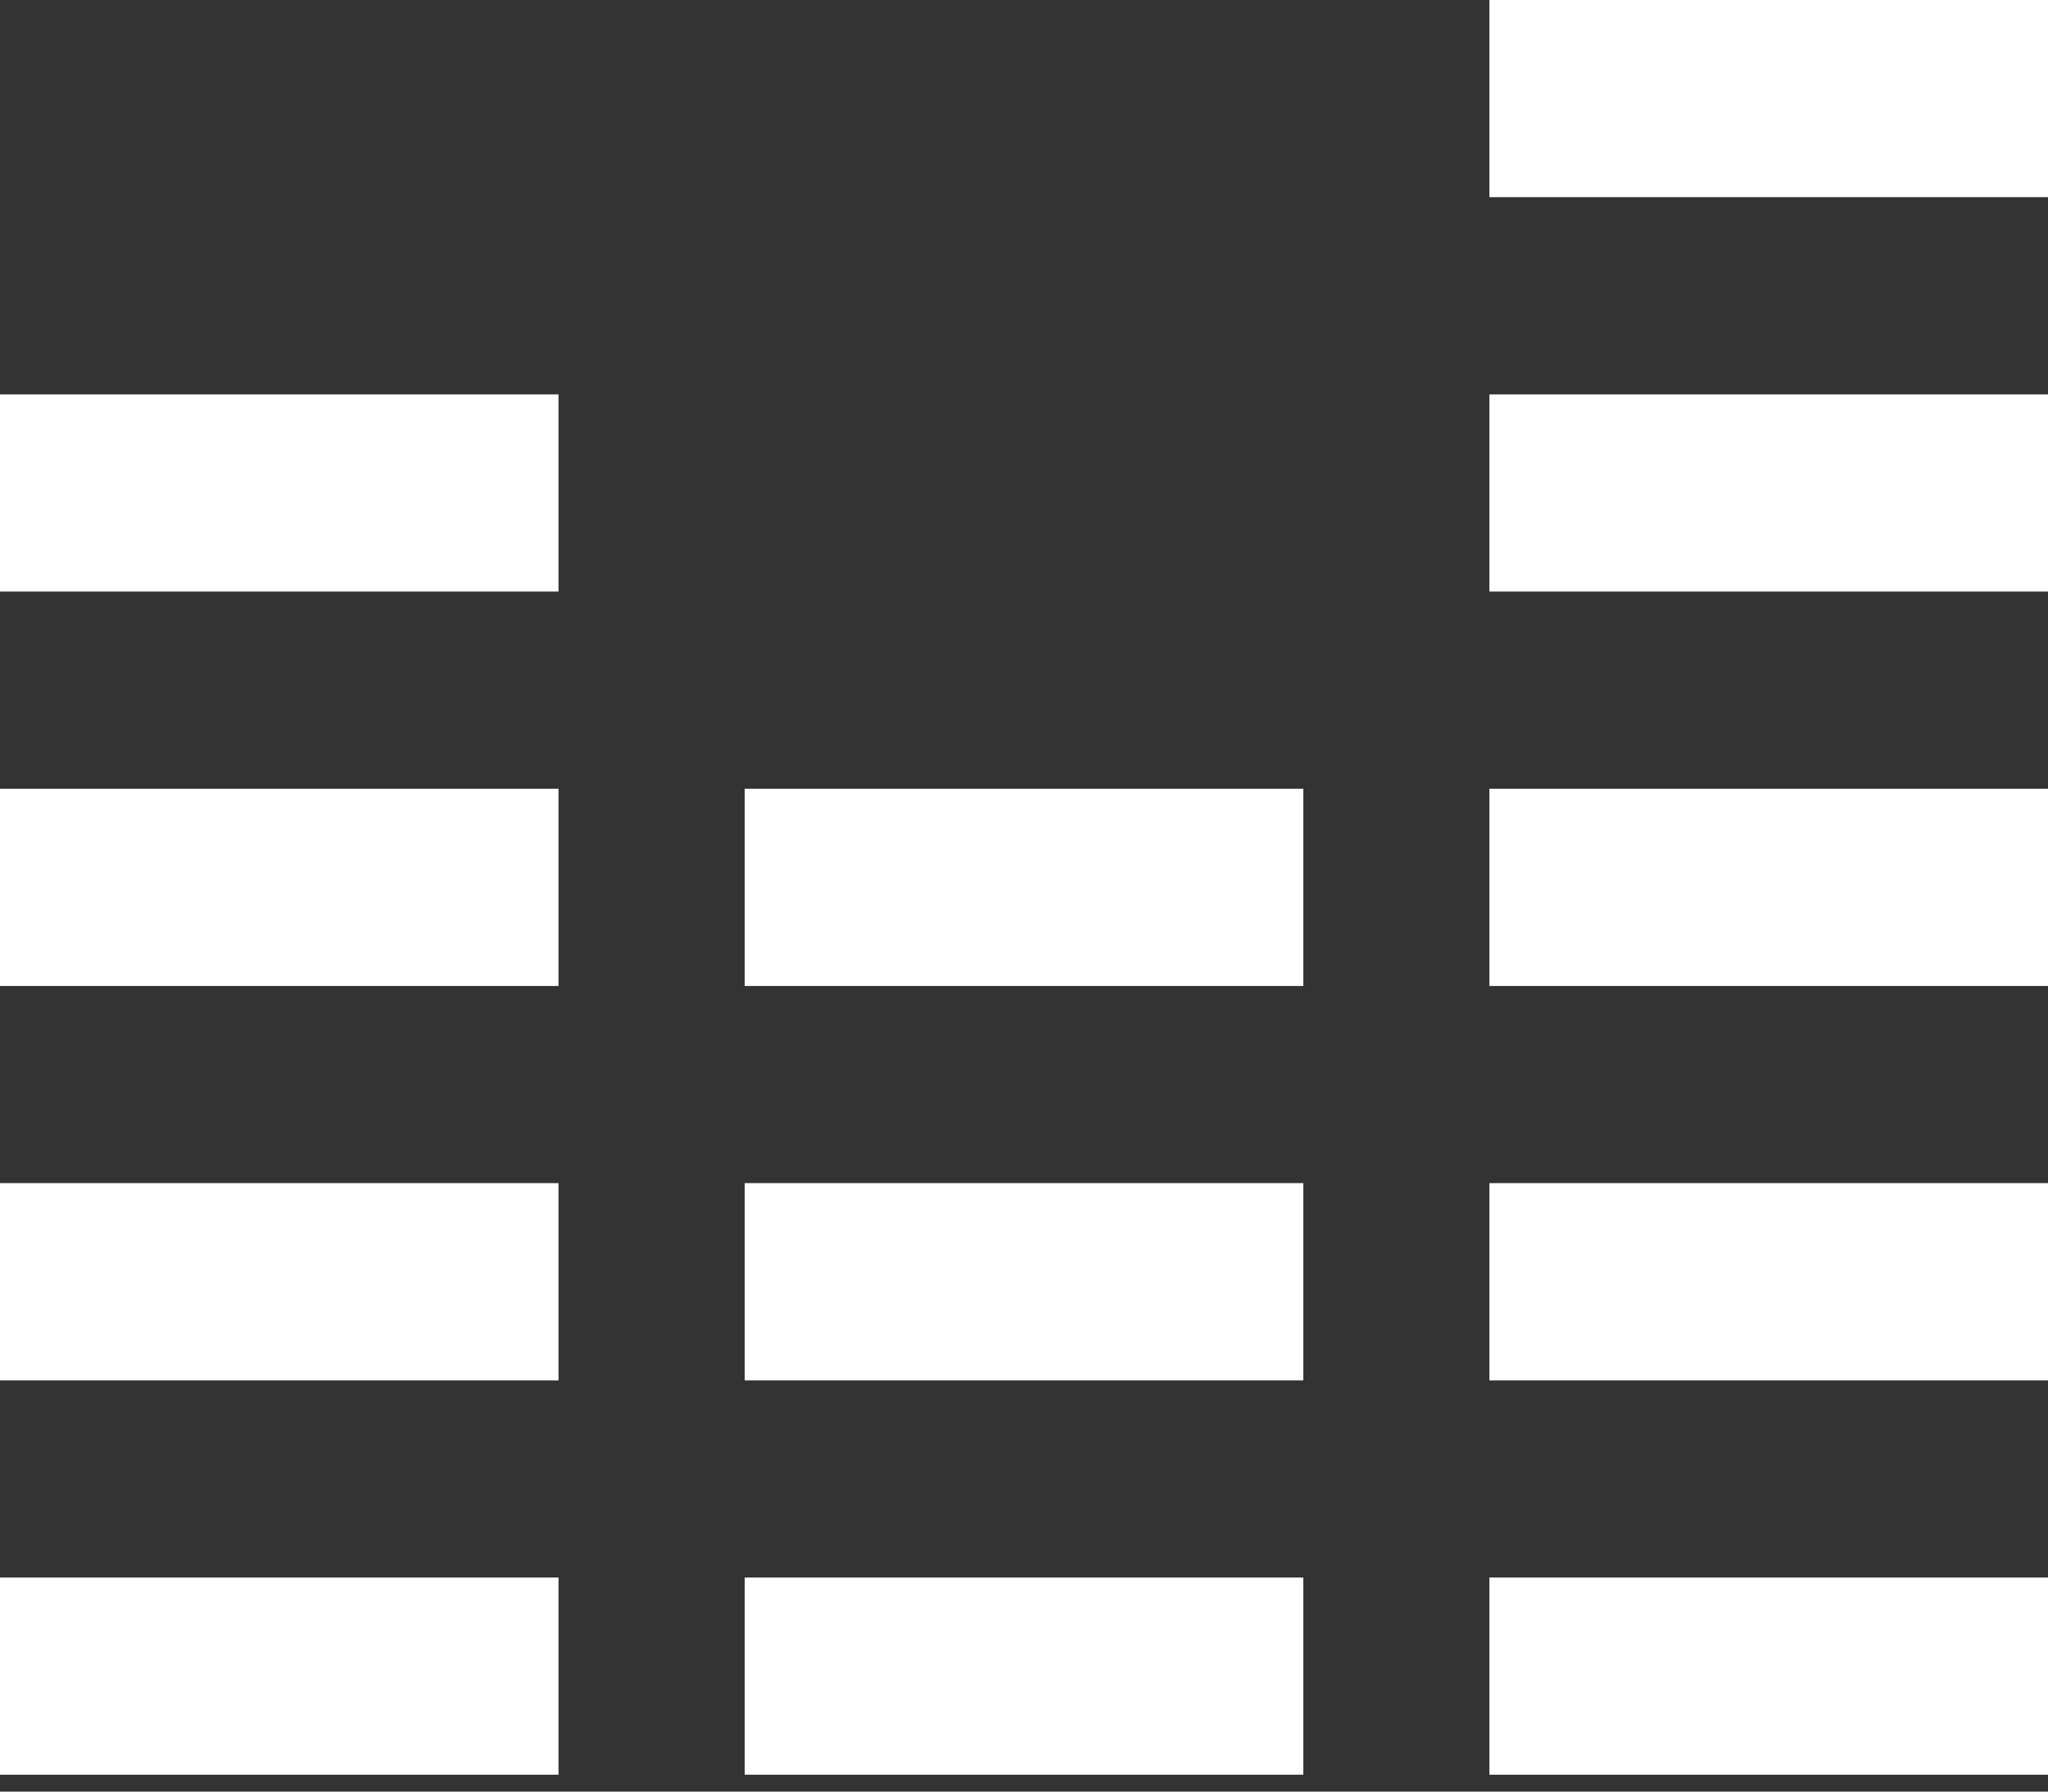 <?xml version="1.0" encoding="UTF-8"?> <svg xmlns="http://www.w3.org/2000/svg" width="24" height="21" viewBox="0 0 24 21" fill="none"><rect x="0" y="0" width="24" height="21" fill="#333333" stroke="none"/> <path fill-rule="evenodd" clip-rule="evenodd" d="M17.454 0V2.311H24V0H17.454ZM0 4.623V6.934H6.545V4.623H0ZM0 11.557V9.245H6.545V11.557H0ZM0 13.868V16.18H6.545V13.868H0ZM0 18.491V20.802H6.545V18.491H0ZM8.727 20.802V18.491H15.273V20.802H8.727ZM8.727 13.868V16.18H15.273V13.868H8.727ZM8.727 11.557V9.245H15.273V11.557H8.727ZM17.454 18.491V20.802H24V18.491H17.454ZM17.454 16.18V13.868H24V16.18H17.454ZM17.454 9.245V11.557H24V9.245H17.454ZM17.454 6.934V4.623H24V6.934H17.454Z" fill="white"></path> </svg> 
